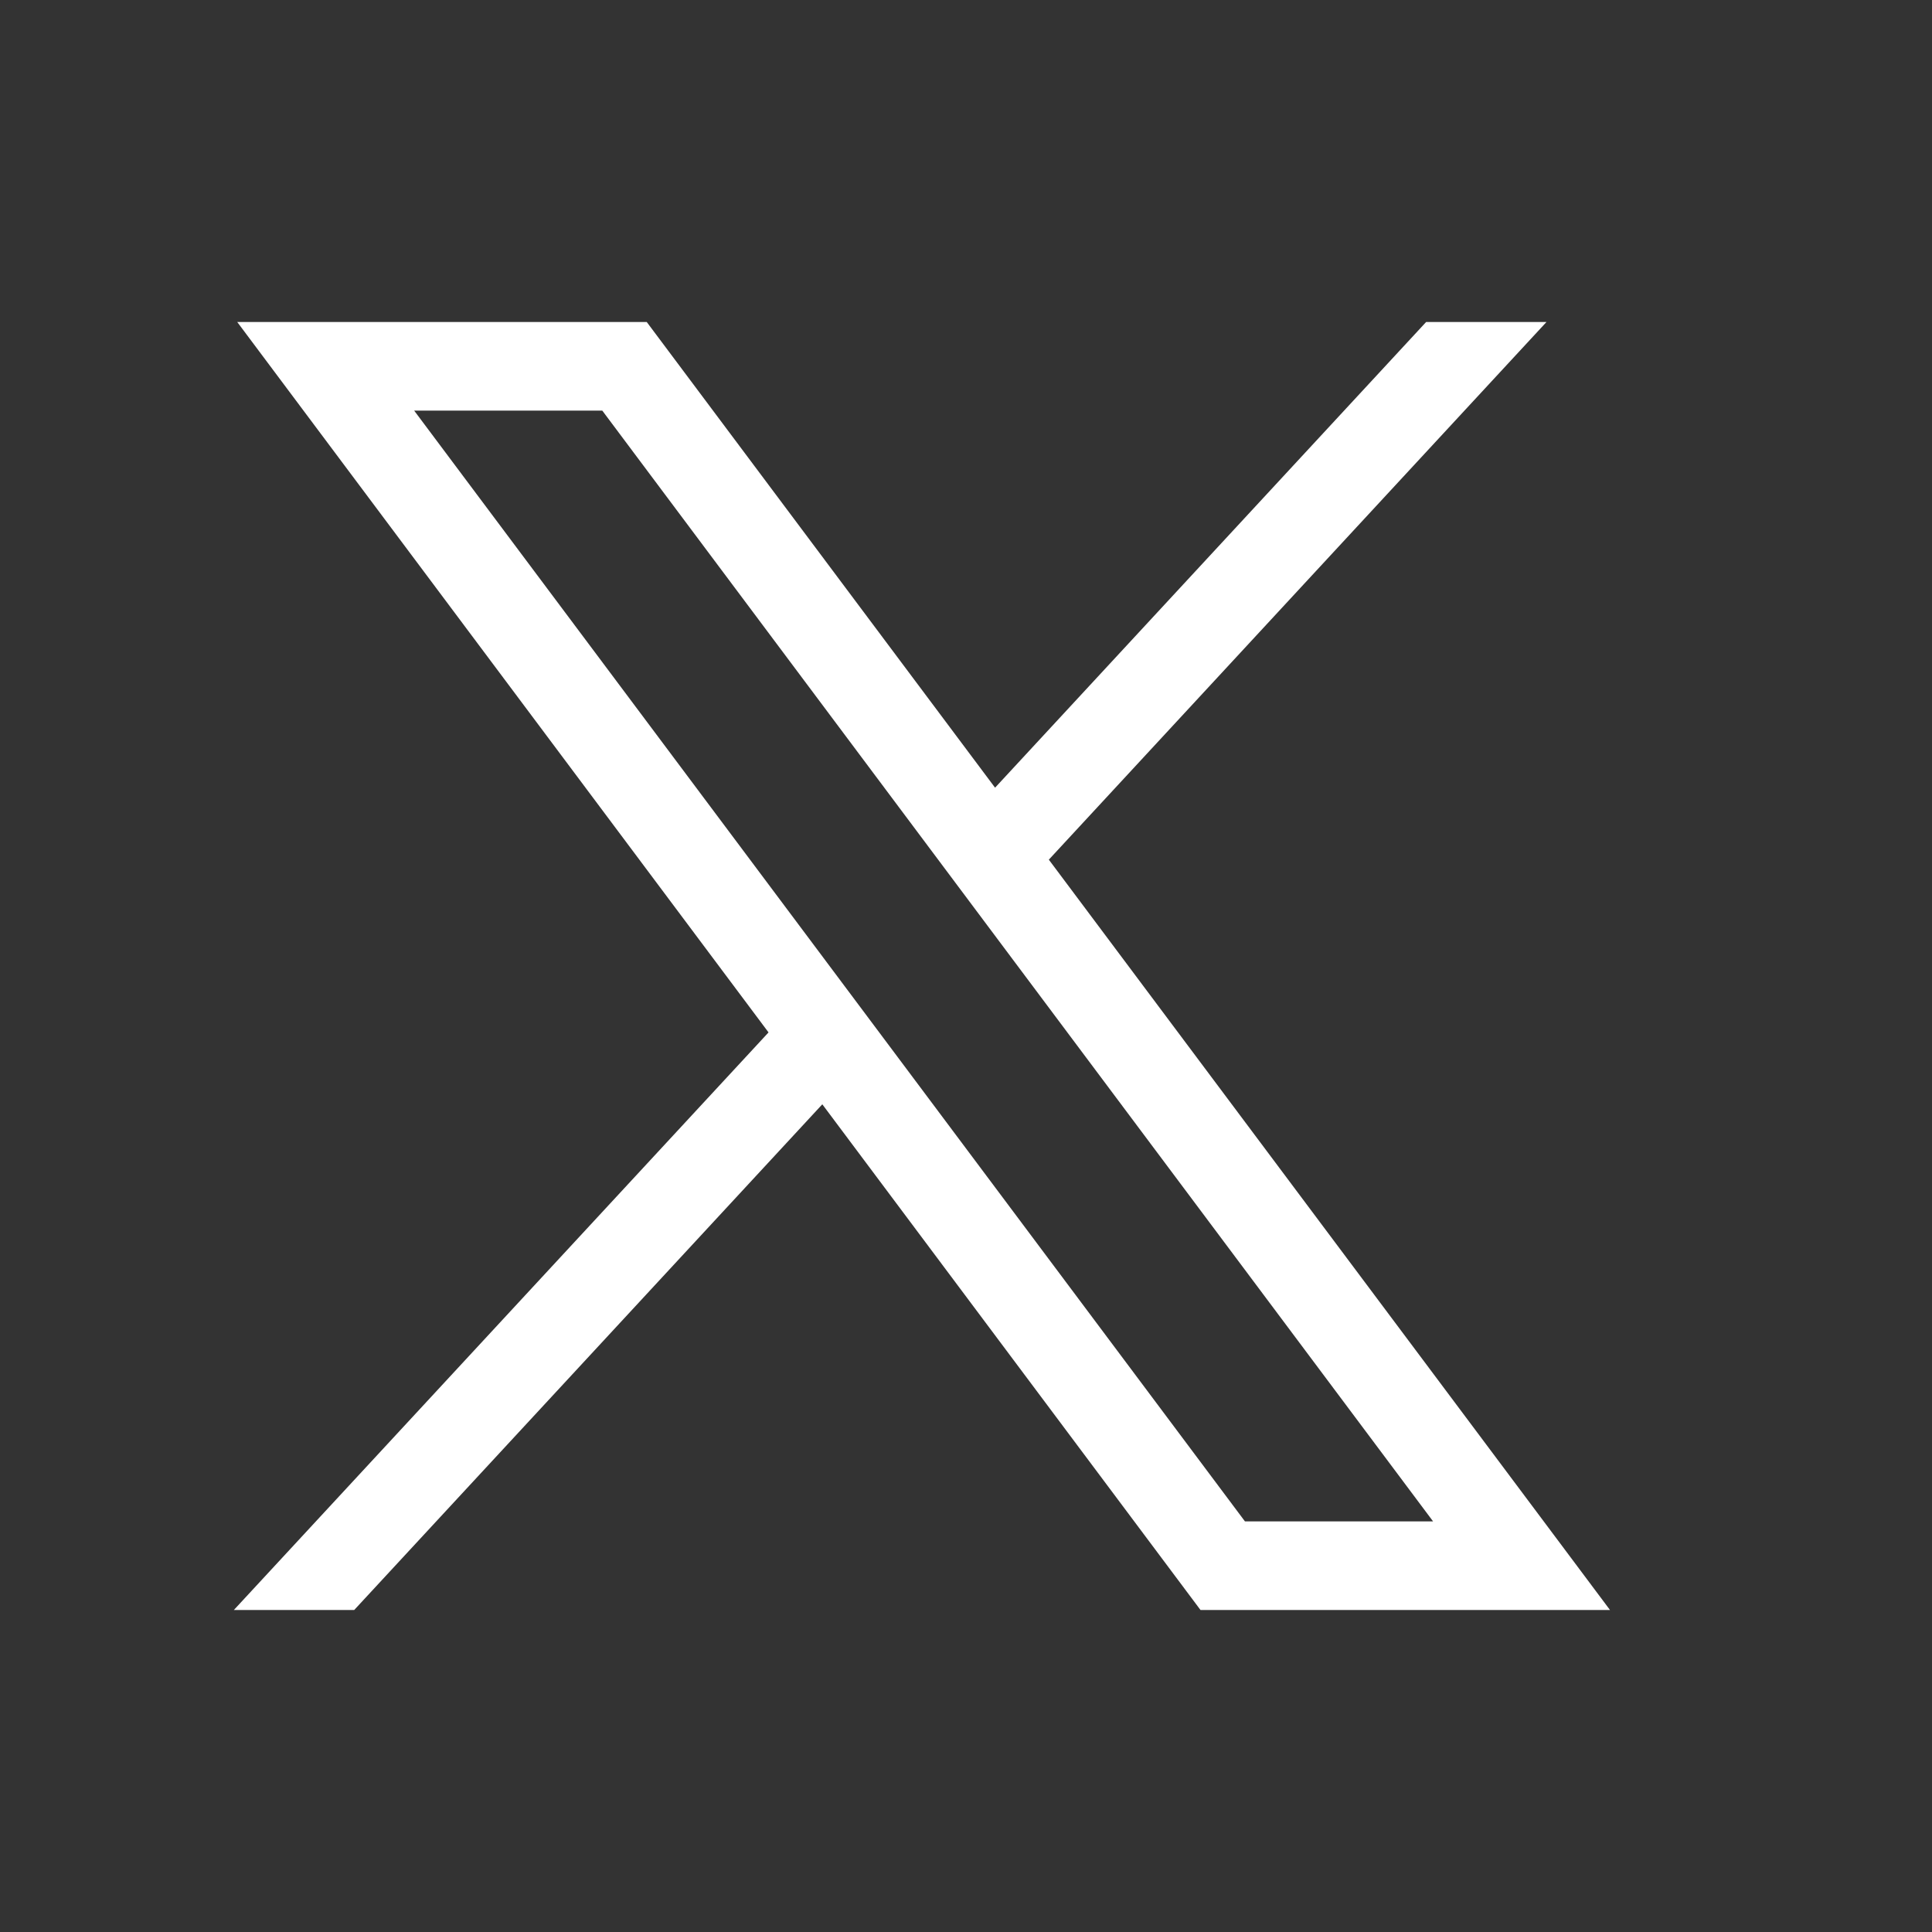 <svg width="24" height="24" viewBox="0 0 24 24" fill="none" xmlns="http://www.w3.org/2000/svg">
<rect x="0" y="0" width="24" height="24" fill="#333333" stroke="none"/>
<path d="M2.947 4L9.547 12.825L2.905 20H4.4L10.215 13.718L14.913 20H20L13.029 10.679L19.211 4H17.716L12.361 9.785L8.034 4H2.947ZM5.145 5.101H7.482L17.802 18.899H15.465L5.145 5.101Z" fill="white"/>
</svg>
